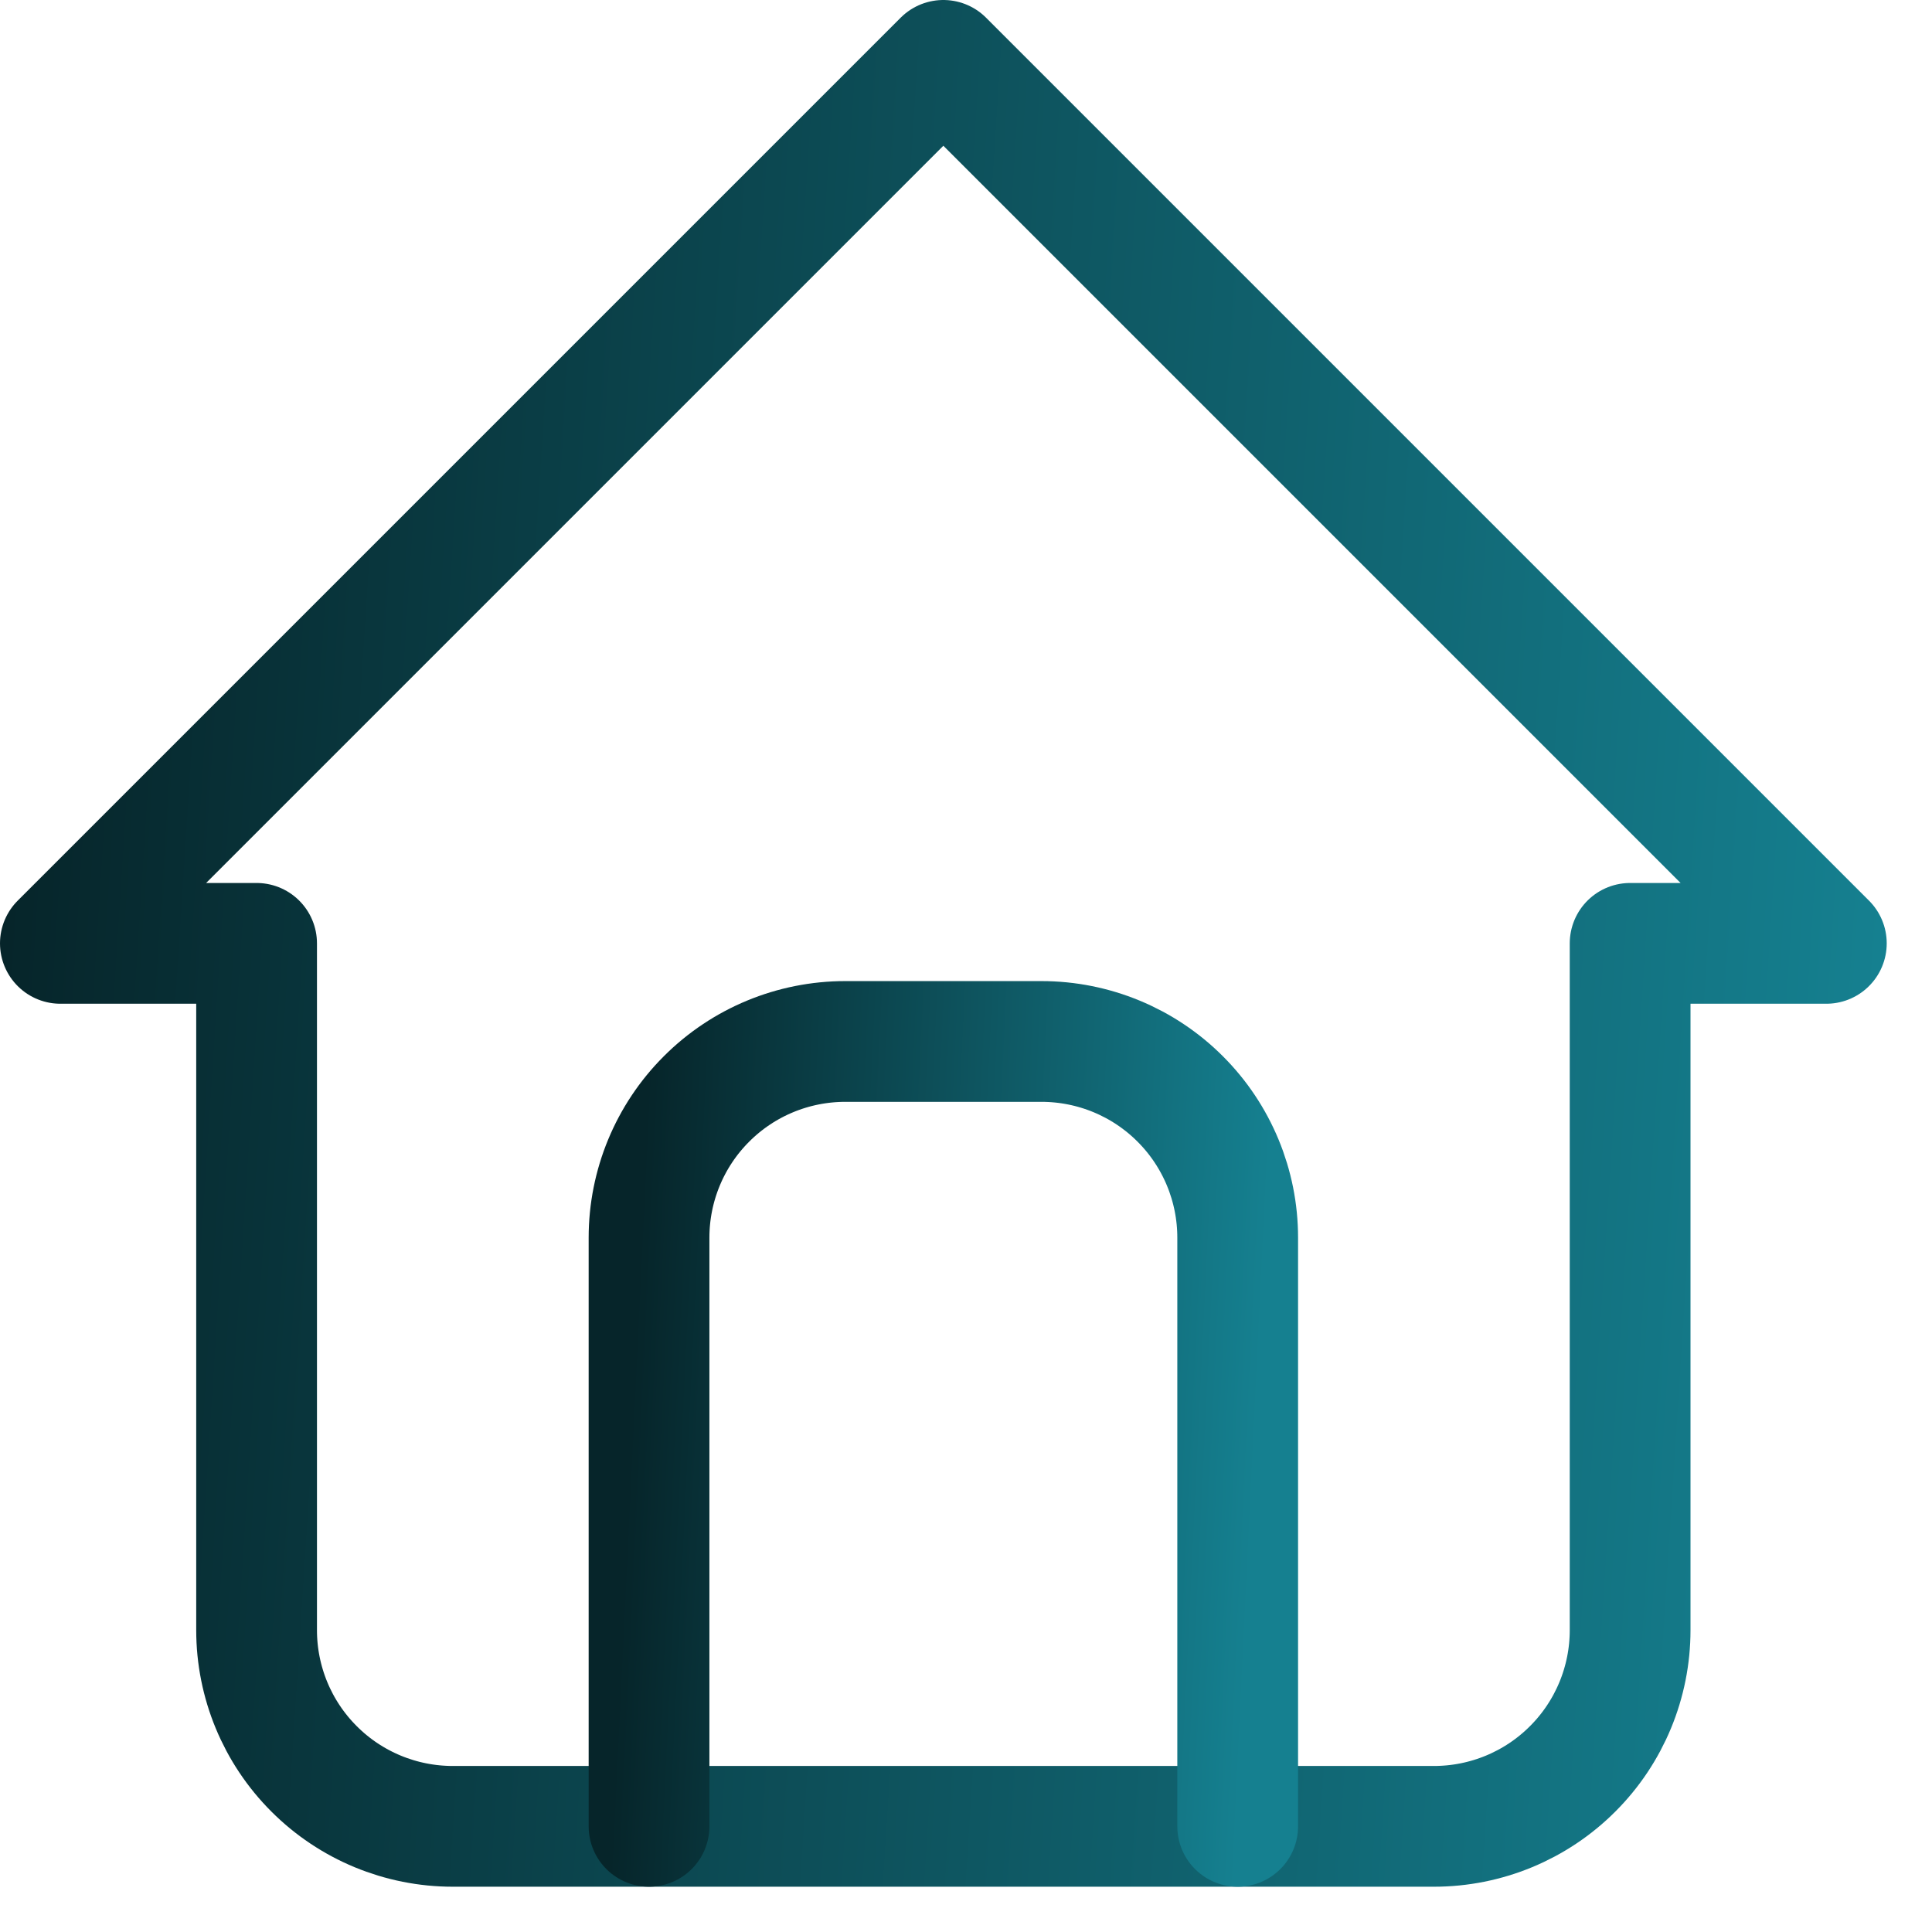 <svg width="32" height="32" viewBox="0 0 32 32" fill="none" xmlns="http://www.w3.org/2000/svg">
<path d="M4.25 15.625H1L15.625 1L30.25 15.625H27M4.25 15.625V27C4.25 27.862 4.592 28.689 5.202 29.298C5.811 29.908 6.638 30.25 7.5 30.25H23.75C24.612 30.25 25.439 29.908 26.048 29.298C26.658 28.689 27 27.862 27 27V15.625" stroke="url(#paint0_linear_2866_8476)" stroke-width="2" stroke-linecap="round" stroke-linejoin="round"/>
<path d="M10.75 30.25V20.5C10.75 19.638 11.092 18.811 11.702 18.202C12.311 17.592 13.138 17.25 14 17.25H17.25C18.112 17.25 18.939 17.592 19.548 18.202C20.158 18.811 20.5 19.638 20.5 20.5V30.25" stroke="url(#paint1_linear_2866_8476)" stroke-width="2" stroke-linecap="round" stroke-linejoin="round"/>
<defs>
<linearGradient id="paint0_linear_2866_8476" x1="1" y1="1" x2="32.005" y2="2.996" gradientUnits="userSpaceOnUse">
<stop stop-color="#06252A"/>
<stop offset="1" stop-color="#158090"/>
</linearGradient>
<linearGradient id="paint1_linear_2866_8476" x1="10.75" y1="17.25" x2="21.104" y2="17.75" gradientUnits="userSpaceOnUse">
<stop stop-color="#06252A"/>
<stop offset="1" stop-color="#158090"/>
</linearGradient>
</defs>
</svg>
